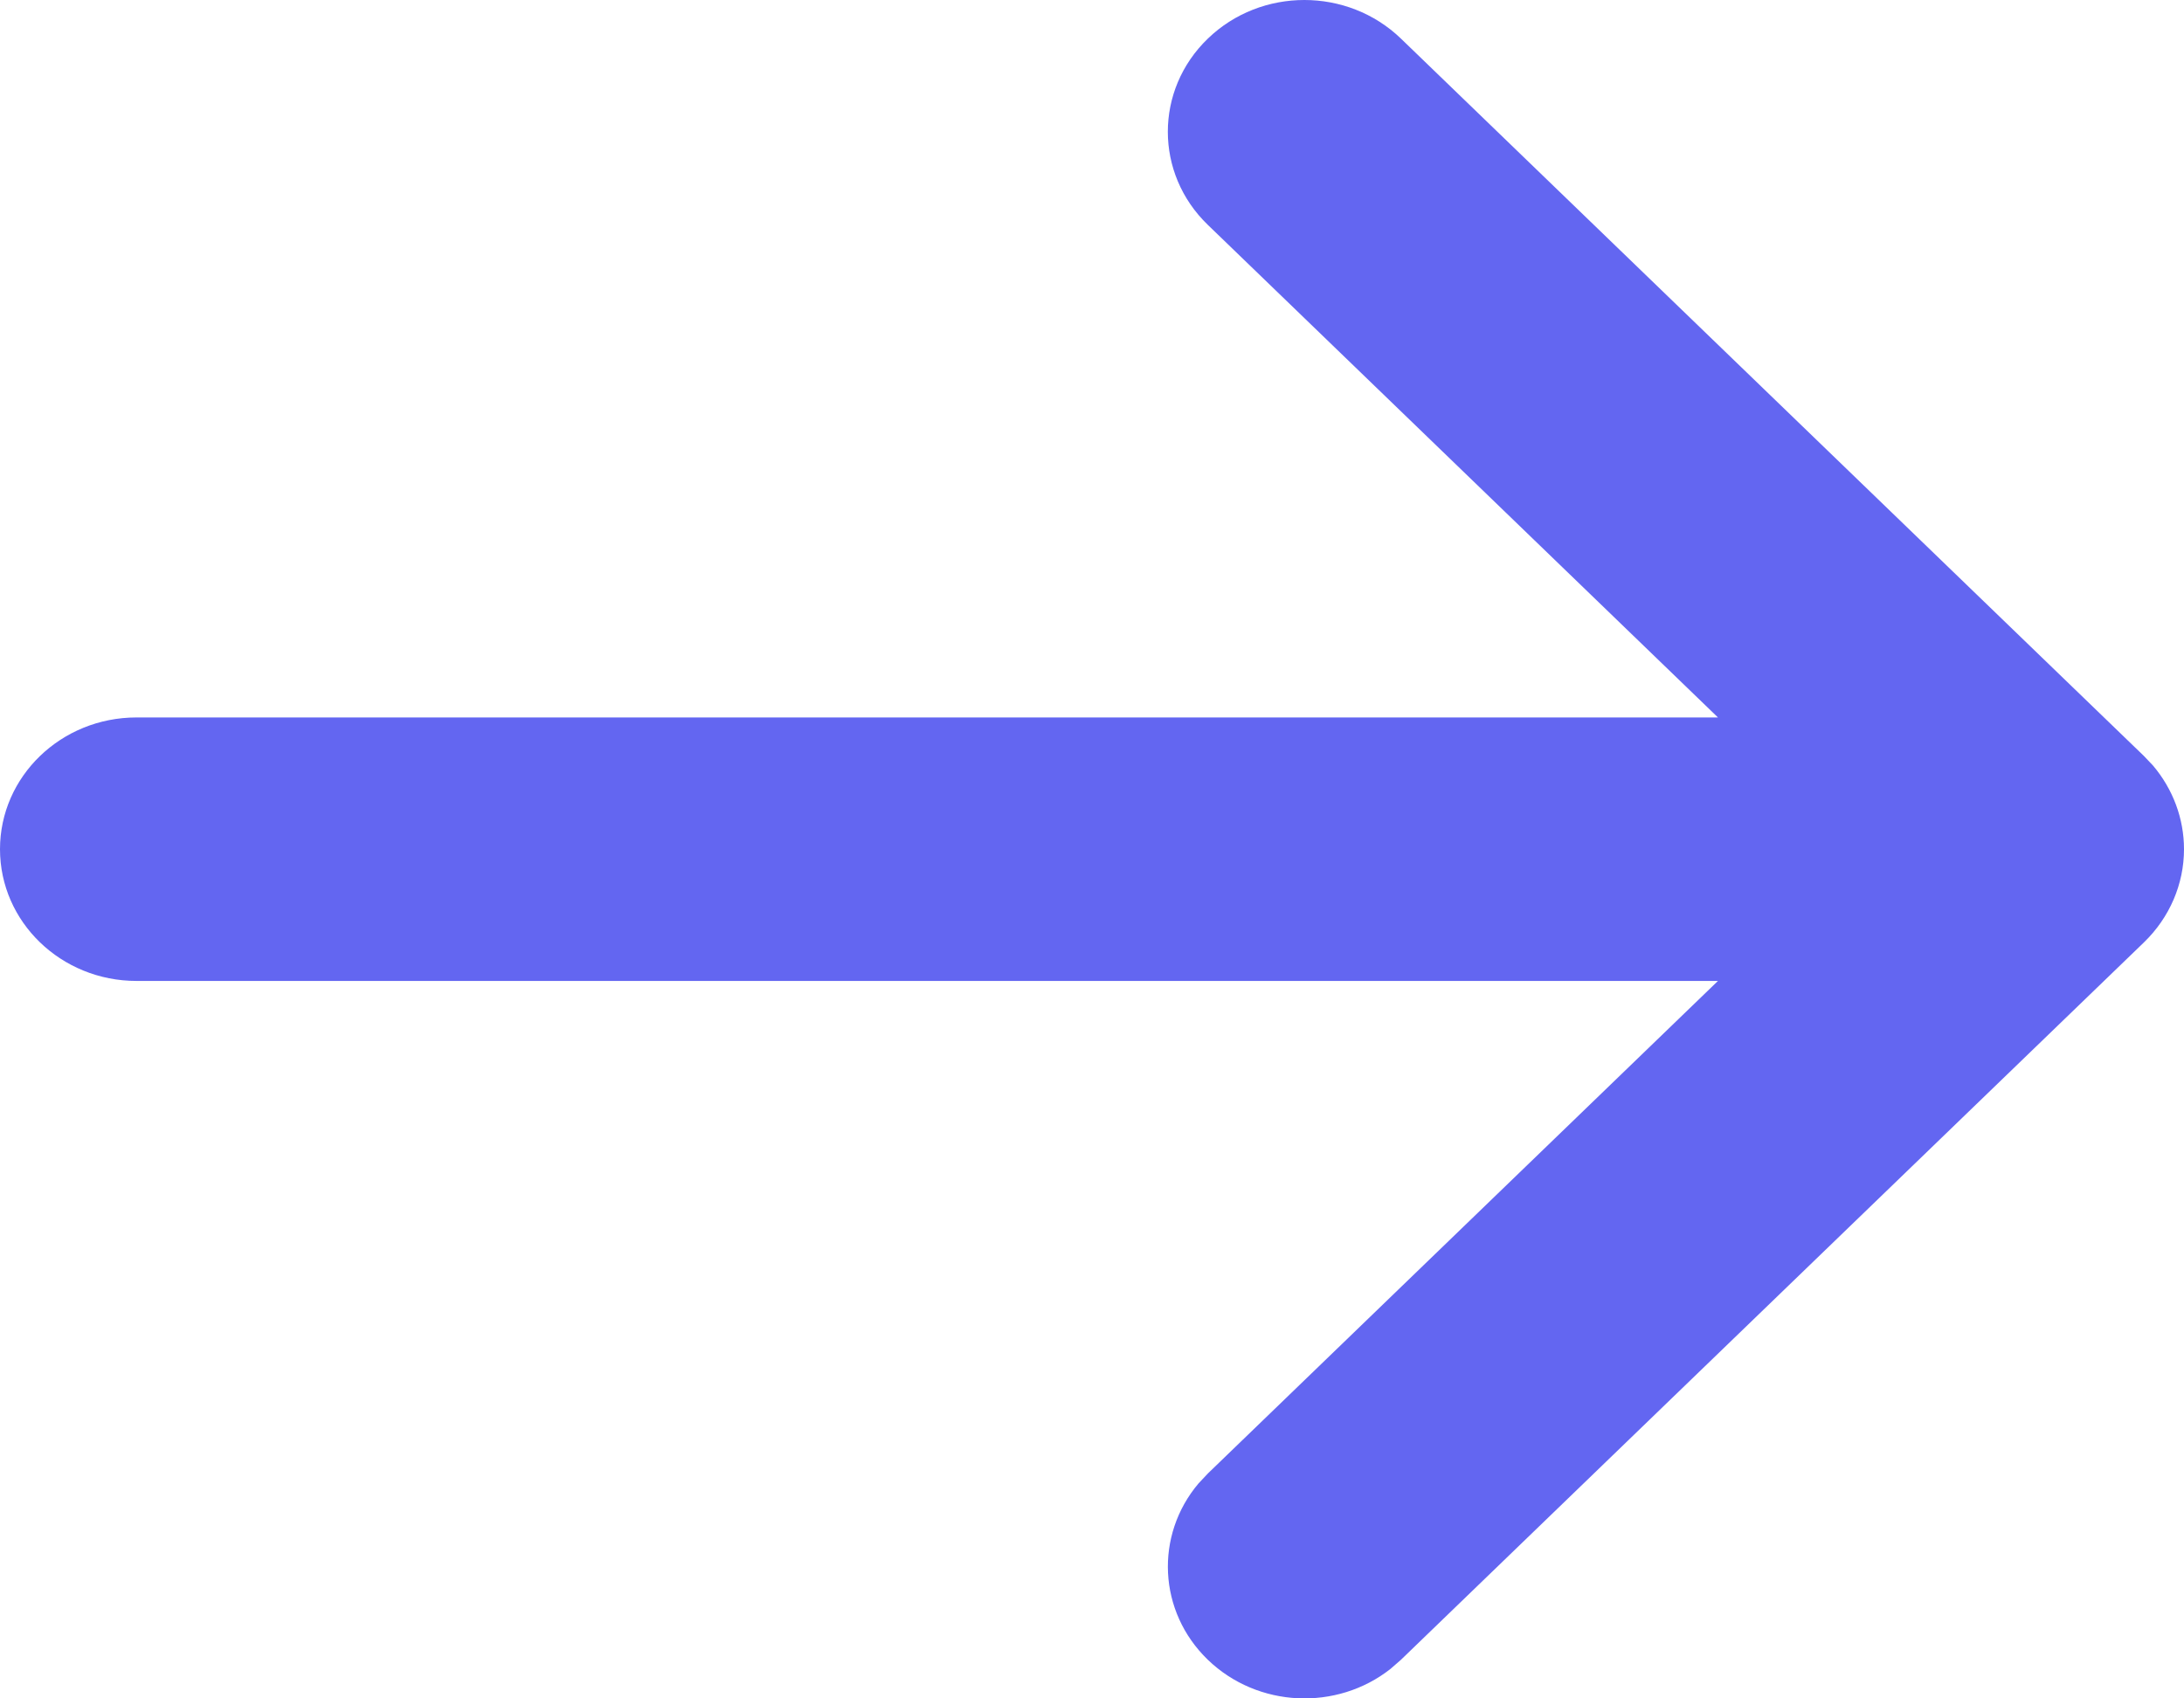 <?xml version="1.0" encoding="utf-8"?>
<svg xmlns="http://www.w3.org/2000/svg" fill="none" height="100%" overflow="visible" preserveAspectRatio="none" style="display: block;" viewBox="0 0 18 14" width="100%">
<path d="M18 7C18 7.288 17.881 7.564 17.67 7.768L11.546 13.682L11.46 13.757C11.018 14.105 10.367 14.079 9.955 13.682C9.543 13.284 9.517 12.655 9.878 12.228L9.955 12.146L14.159 8.086L1.125 8.086C0.504 8.086 6.24794e-05 7.6 0 7C6.57981e-05 6.4 0.504 5.914 1.125 5.914L14.159 5.914L9.955 1.854C9.515 1.43 9.515 0.742 9.955 0.318C10.394 -0.106 11.106 -0.106 11.546 0.318L17.67 6.232L17.745 6.311C17.909 6.505 18 6.748 18 7Z" fill="#6366F1" id="arrow-right"/>
</svg>